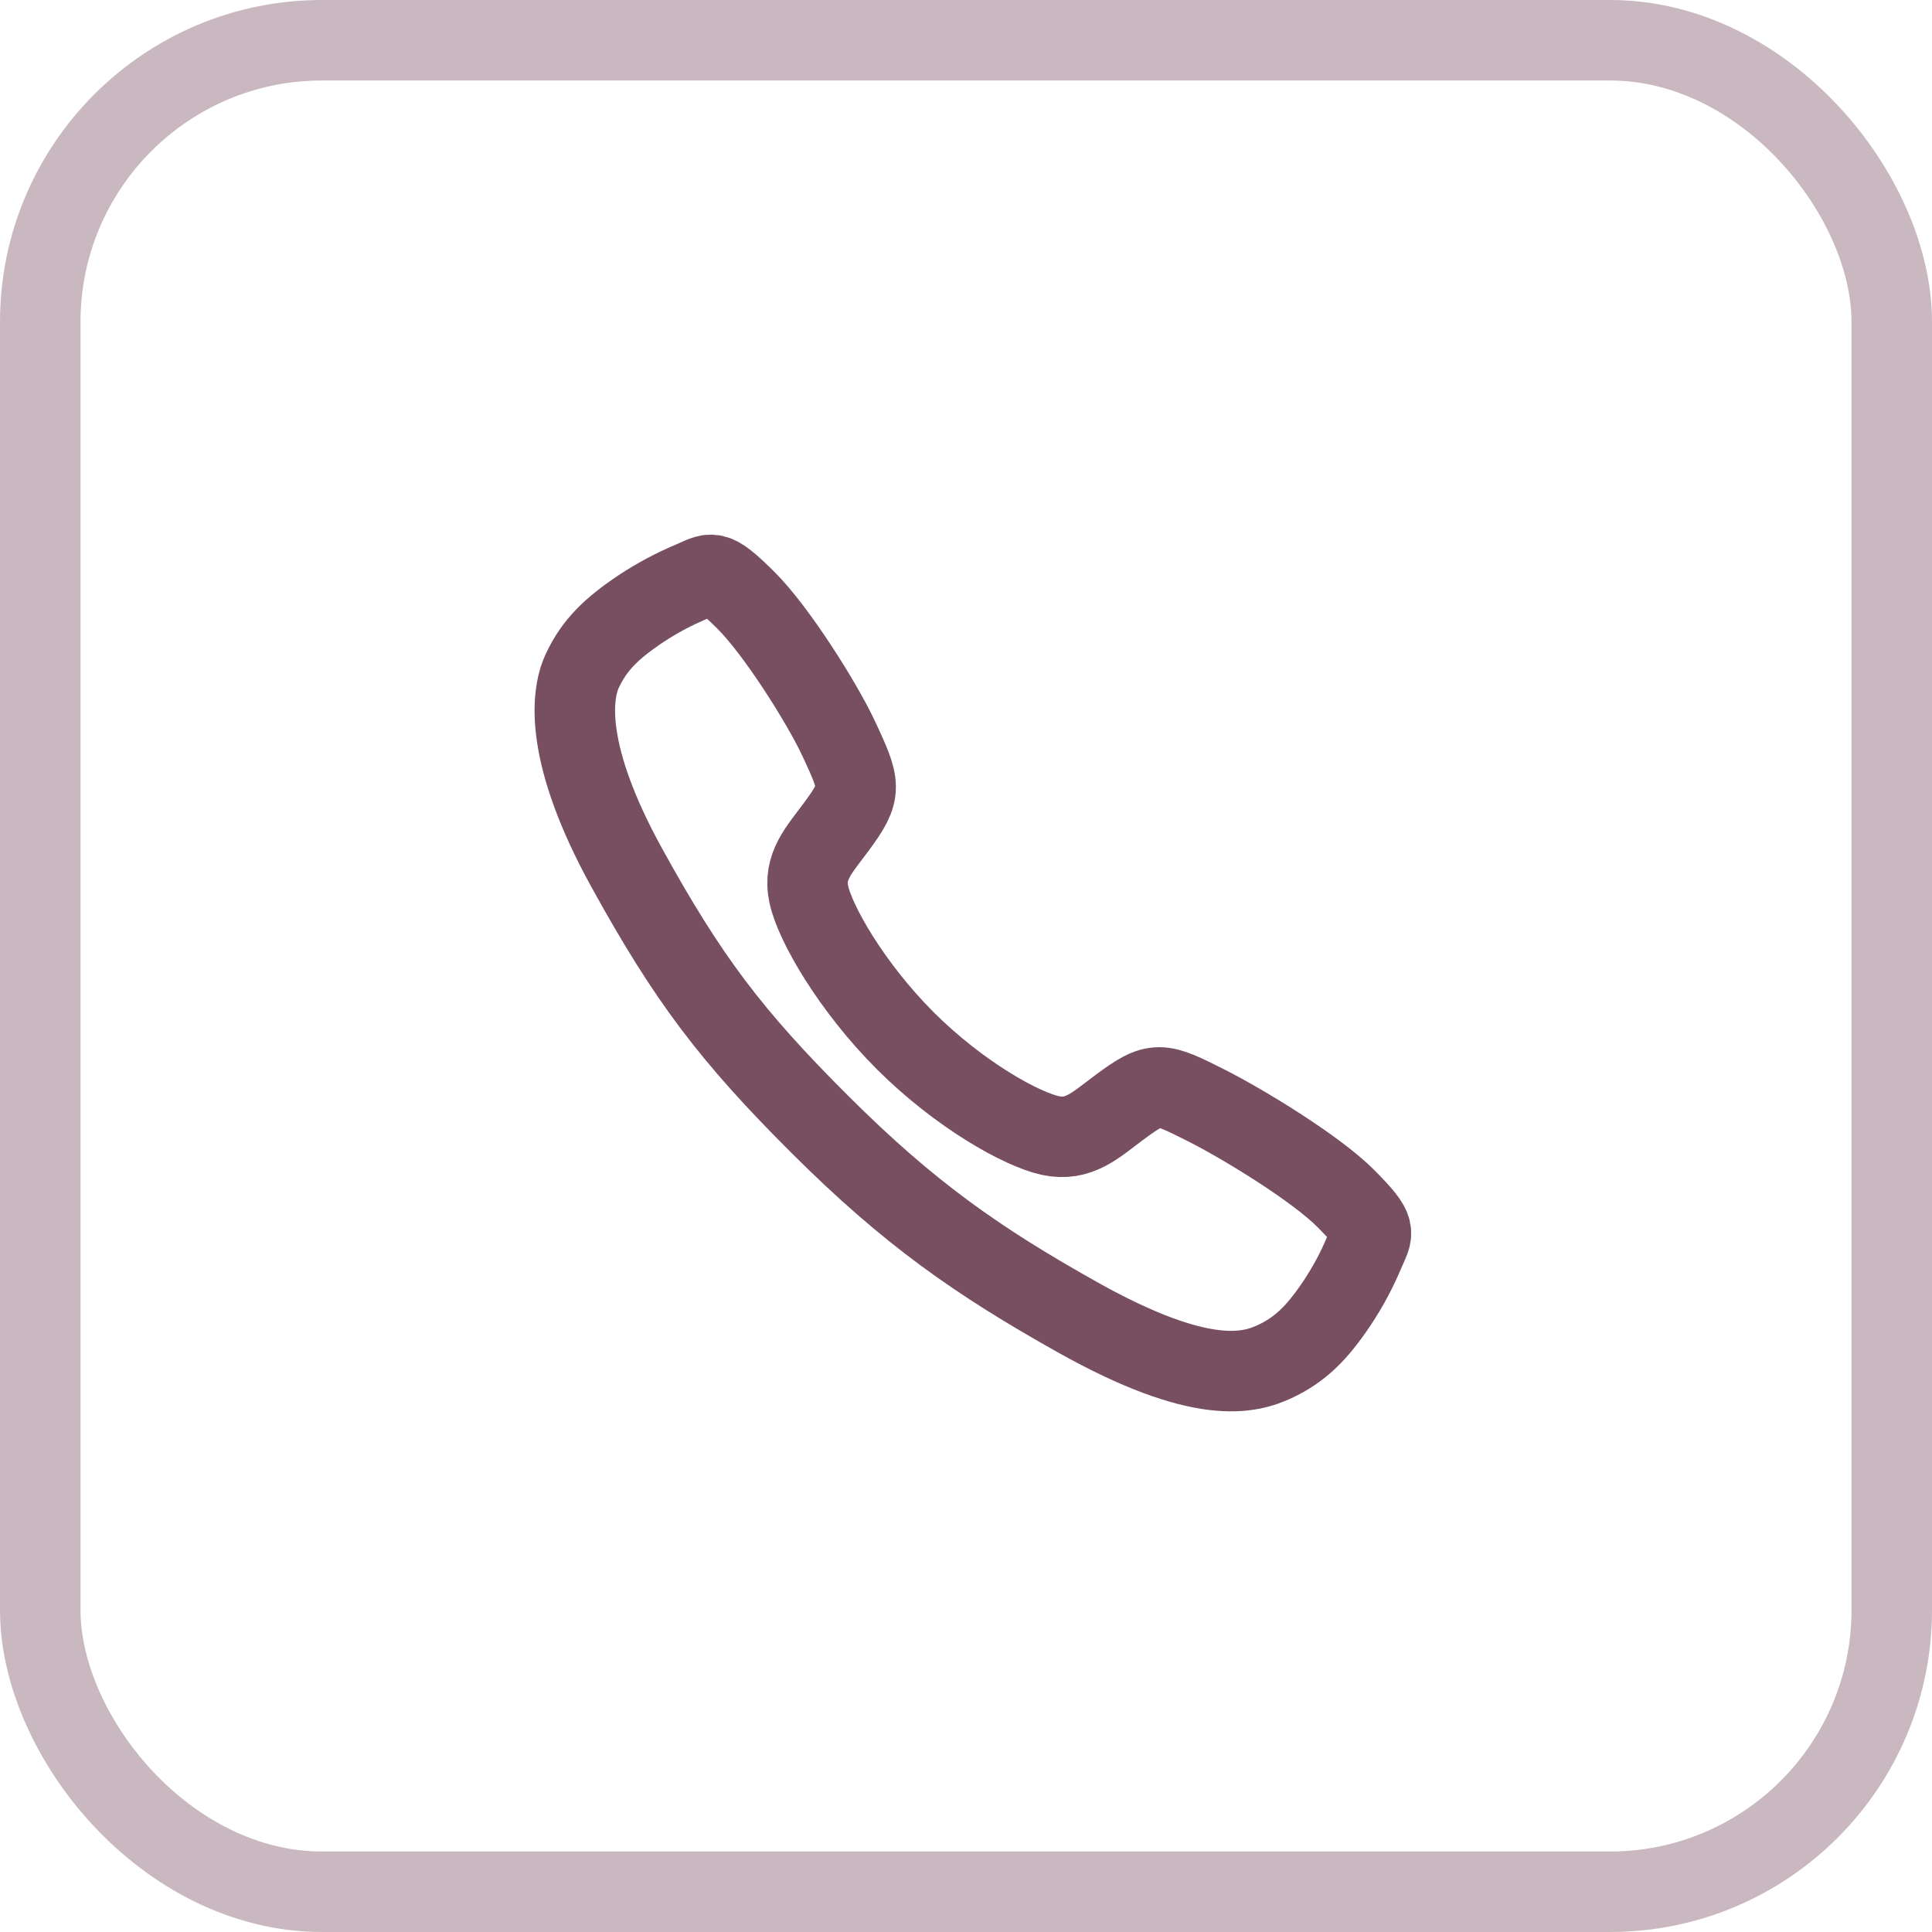 <?xml version="1.0" encoding="UTF-8"?> <svg xmlns="http://www.w3.org/2000/svg" width="24" height="24" viewBox="0 0 24 24" fill="none"><path d="M16.722 14.892C16.345 14.511 15.43 13.956 14.987 13.733C14.409 13.442 14.361 13.418 13.907 13.755C13.604 13.98 13.403 14.181 13.048 14.106C12.694 14.03 11.924 13.604 11.249 12.932C10.575 12.259 10.124 11.467 10.048 11.113C9.972 10.76 10.176 10.561 10.399 10.257C10.714 9.829 10.69 9.758 10.421 9.18C10.212 8.731 9.64 7.825 9.259 7.45C8.85 7.046 8.85 7.117 8.587 7.227C8.373 7.317 8.167 7.427 7.973 7.554C7.592 7.807 7.381 8.017 7.234 8.332C7.086 8.648 7.02 9.387 7.782 10.773C8.545 12.158 9.08 12.866 10.187 13.97C11.294 15.074 12.145 15.668 13.39 16.366C14.93 17.228 15.52 17.06 15.837 16.913C16.153 16.765 16.364 16.556 16.617 16.176C16.745 15.982 16.855 15.777 16.945 15.562C17.055 15.3 17.126 15.3 16.722 14.892Z" stroke="#784F61" stroke-miterlimit="10"></path><rect x="0.5" y="0.5" width="23" height="23" rx="3.5" stroke="#784F61" stroke-opacity="0.4"></rect></svg> 